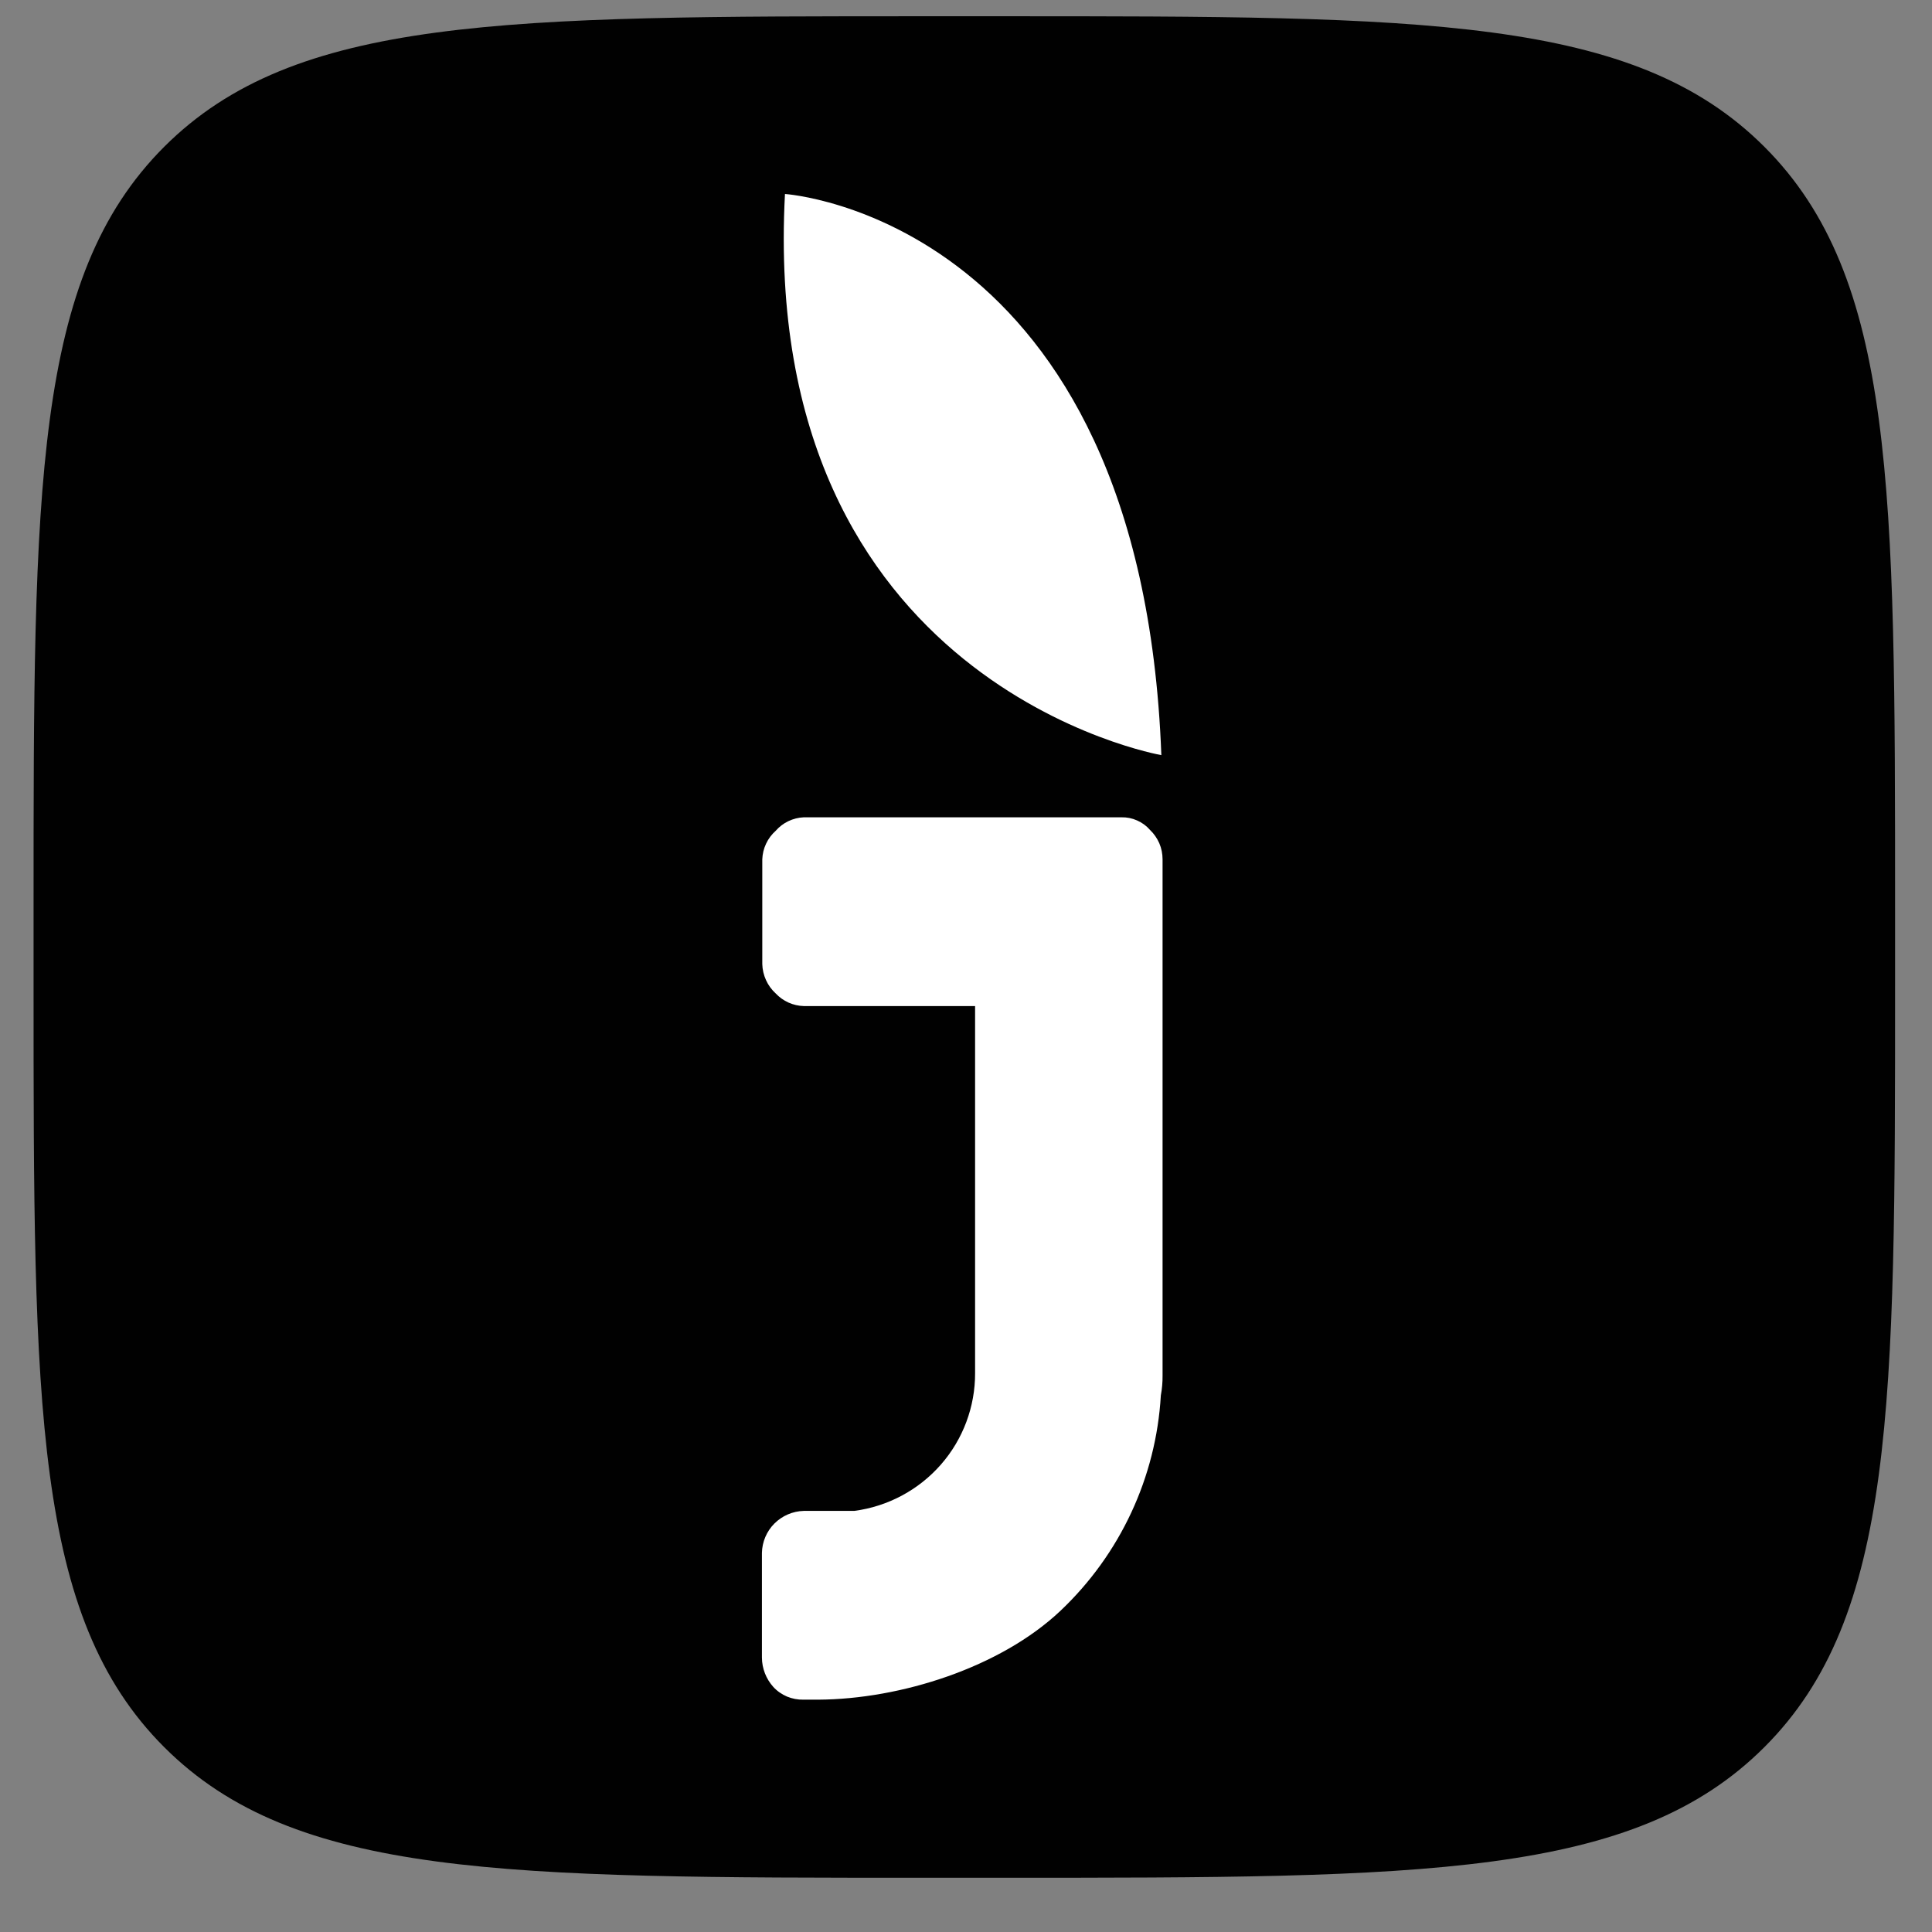 <?xml version="1.0" encoding="UTF-8"?> <svg xmlns="http://www.w3.org/2000/svg" width="27" height="27" viewBox="0 0 27 27" fill="none"><rect x="0" y="0" width="27" height="27" fill="#808080" stroke="none"/><path d="M0.469 12.692C0.469 6.816 0.469 3.878 2.294 2.052C4.12 0.227 7.058 0.227 12.934 0.227H14.018C19.894 0.227 22.833 0.227 24.658 2.052C26.484 3.878 26.484 6.816 26.484 12.692V13.776C26.484 19.652 26.484 22.591 24.658 24.416C22.833 26.242 19.894 26.242 14.018 26.242H12.934C7.058 26.242 4.12 26.242 2.294 24.416C0.469 22.591 0.469 19.652 0.469 13.776L0.469 12.692Z" fill="#010101"></path><path fill-rule="evenodd" clip-rule="evenodd" d="M15.672 11.422H11.233C11.158 11.425 11.085 11.444 11.017 11.476C10.95 11.508 10.89 11.554 10.841 11.61C10.784 11.661 10.738 11.722 10.706 11.791C10.673 11.86 10.656 11.934 10.653 12.01V13.473C10.655 13.55 10.673 13.627 10.705 13.697C10.737 13.768 10.783 13.831 10.841 13.884C10.891 13.937 10.952 13.981 11.019 14.011C11.086 14.041 11.159 14.058 11.233 14.06H13.627V19.188C13.629 19.658 13.459 20.114 13.149 20.468C12.838 20.823 12.408 21.053 11.939 21.115H11.233C11.078 21.119 10.931 21.183 10.822 21.292C10.713 21.401 10.651 21.549 10.648 21.702V23.165C10.649 23.317 10.706 23.463 10.808 23.576C10.861 23.634 10.927 23.679 10.999 23.71C11.072 23.74 11.151 23.755 11.229 23.753H11.435C12.588 23.747 13.981 23.303 14.818 22.513C15.654 21.723 16.157 20.645 16.223 19.5C16.24 19.409 16.248 19.316 16.247 19.223V12.009C16.247 11.932 16.232 11.856 16.202 11.786C16.171 11.715 16.127 11.651 16.071 11.598C16.022 11.541 15.96 11.496 15.891 11.466C15.822 11.435 15.747 11.42 15.672 11.422Z" fill="white"></path><path fill-rule="evenodd" clip-rule="evenodd" d="M10.97 2.711C10.607 9.578 16.23 10.553 16.23 10.553C15.949 3.034 10.97 2.711 10.97 2.711Z" fill="white"></path></svg> 